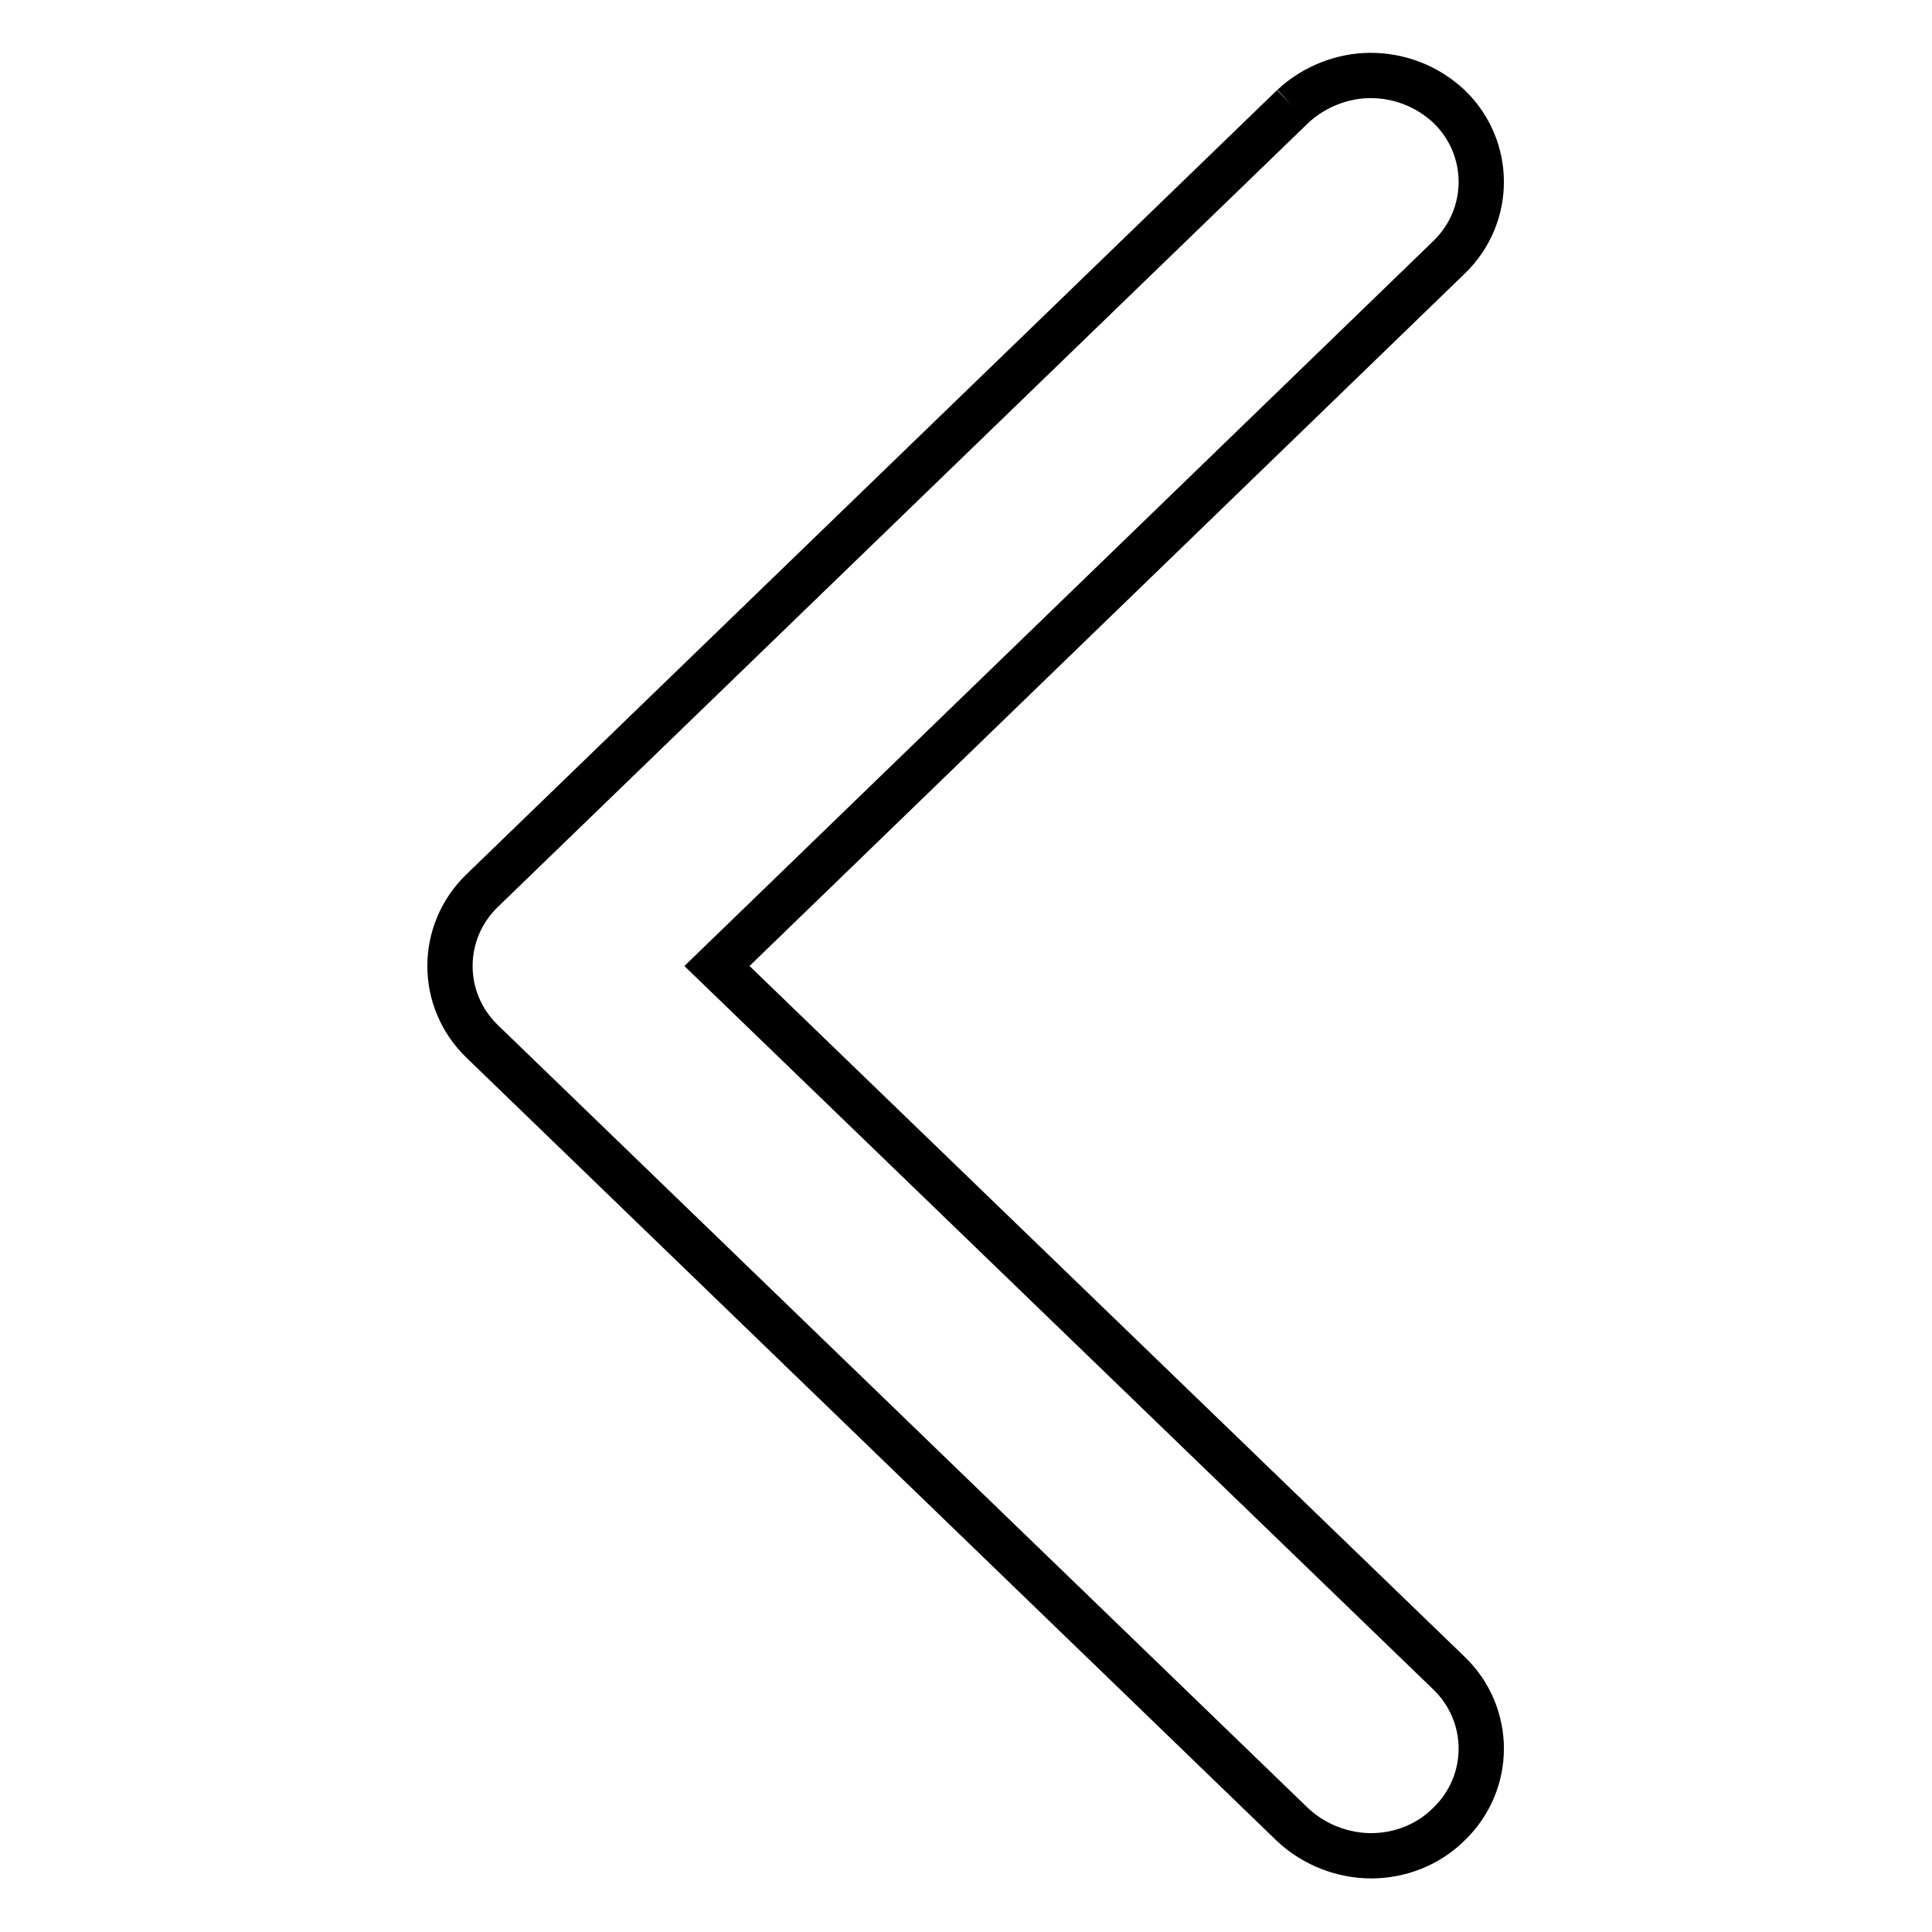 <?xml version="1.0" encoding="utf-8"?>
<!-- Svg Vector Icons : http://www.onlinewebfonts.com/icon -->
<!DOCTYPE svg PUBLIC "-//W3C//DTD SVG 1.1//EN" "http://www.w3.org/Graphics/SVG/1.1/DTD/svg11.dtd">
<svg version="1.1" xmlns="http://www.w3.org/2000/svg" xmlns:xlink="http://www.w3.org/1999/xlink" x="0px" y="0px" viewBox="0 0 256 256" enable-background="new 0 0 256 256" xml:space="preserve">
<g> <path stroke-width="6" fill-opacity="0" stroke="#000000"  d="M171.3,14.1L63.9,118c-5.7,5.5-5.7,14.5,0,20l107.4,103.8c2.9,2.7,6.7,4.1,10.4,4.1c3.7,0,7.5-1.4,10.3-4.2 c5.7-5.5,5.7-14.5,0-20L95,128l97-93.9c5.7-5.5,5.7-14.5,0-20c-2.9-2.7-6.6-4.1-10.4-4.1C178,10,174.2,11.4,171.3,14.1"/></g>
</svg>